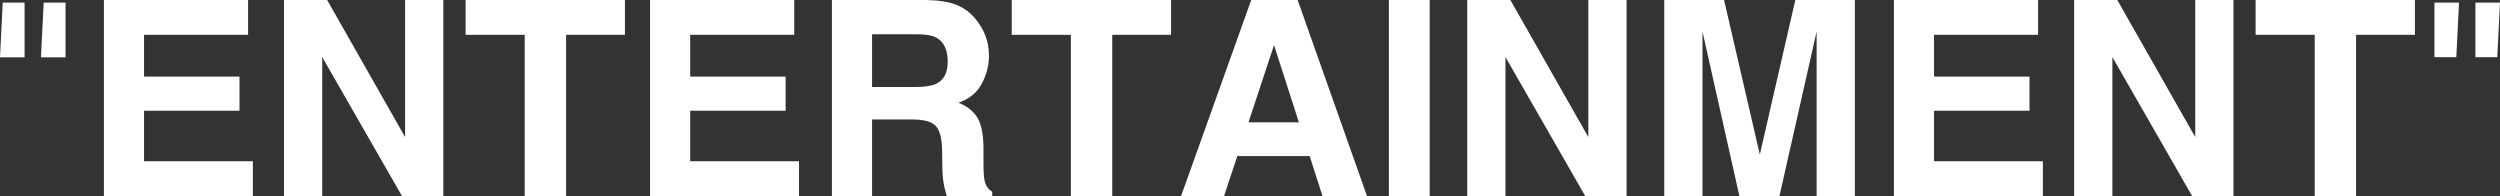 <?xml version="1.0" encoding="UTF-8"?><svg id="_イヤー_2" xmlns="http://www.w3.org/2000/svg" viewBox="0 0 183.1 14.39"><rect x="0" y="0" width="183.1" height="14.39" fill="#333333" stroke="none"/><defs><style>.cls-1{fill:#fff;}</style></defs><g id="design"><g><path class="cls-1" d="M1.8,4.2H0L.2,.19H1.8V4.2Zm3,0h-1.8L3.2,.19h1.6V4.2Z"/><path class="cls-1" d="M18.17,2.55h-7.62v3.06h6.99v2.5h-6.99v3.7h7.97v2.59H7.61V0h10.56V2.55Z"/><path class="cls-1" d="M20.81,0h3.15l5.71,10.04V0h2.8V14.39h-3.01l-5.86-10.21V14.39h-2.8V0Z"/><path class="cls-1" d="M45.77,0V2.55h-4.31V14.39h-3.03V2.55h-4.33V0h11.66Z"/><path class="cls-1" d="M58.17,2.55h-7.62v3.06h6.99v2.5h-6.99v3.7h7.97v2.59h-10.91V0h10.56V2.55Z"/><path class="cls-1" d="M70.09,.37c.53,.23,.98,.56,1.35,1.01,.3,.36,.55,.77,.72,1.21,.18,.44,.27,.95,.27,1.51,0,.68-.17,1.36-.52,2.02-.34,.66-.92,1.13-1.71,1.4,.66,.27,1.13,.65,1.41,1.14,.28,.49,.42,1.24,.42,2.25v.97c0,.66,.03,1.1,.08,1.34,.08,.37,.26,.64,.56,.82v.36h-3.32c-.09-.32-.16-.58-.2-.77-.08-.4-.12-.82-.13-1.24l-.02-1.34c-.01-.92-.17-1.53-.48-1.84-.3-.31-.88-.46-1.71-.46h-2.94v5.64h-2.94V0h6.88c.98,.02,1.74,.14,2.27,.37Zm-6.22,2.13v3.87h3.24c.64,0,1.12-.08,1.45-.23,.57-.27,.85-.81,.85-1.62,0-.87-.28-1.46-.83-1.76-.31-.17-.77-.25-1.39-.25h-3.32Z"/><path class="cls-1" d="M85.77,0V2.55h-4.31V14.39h-3.03V2.55h-4.33V0h11.66Z"/><path class="cls-1" d="M91.64,0h3.4l5.09,14.39h-3.26l-.95-2.96h-5.3l-.98,2.96h-3.15L91.64,0Zm-.2,8.96h3.69l-1.82-5.66-1.87,5.66Z"/><path class="cls-1" d="M104.71,14.39h-2.99V0h2.99V14.39Z"/><path class="cls-1" d="M107.47,0h3.15l5.71,10.04V0h2.8V14.39h-3.01l-5.86-10.21V14.39h-2.8V0Z"/><path class="cls-1" d="M131.52,0h4.33V14.39h-2.8V4.66c0-.28,0-.67,0-1.18,0-.5,0-.89,0-1.17l-2.73,12.08h-2.92l-2.71-12.08c0,.27,0,.66,0,1.17,0,.5,0,.9,0,1.18V14.39h-2.8V0h4.38l2.62,11.32,2.6-11.32Z"/><path class="cls-1" d="M149.27,2.55h-7.62v3.06h6.99v2.5h-6.99v3.7h7.97v2.59h-10.91V0h10.56V2.55Z"/><path class="cls-1" d="M151.92,0h3.15l5.71,10.04V0h2.8V14.39h-3.01l-5.86-10.21V14.39h-2.8V0Z"/><path class="cls-1" d="M176.87,0V2.55h-4.31V14.39h-3.03V2.55h-4.33V0h11.66Z"/><path class="cls-1" d="M178.3,.19h1.8l-.2,4h-1.6V.19Zm3,0h1.8l-.2,4h-1.6V.19Z"/></g></g></svg>